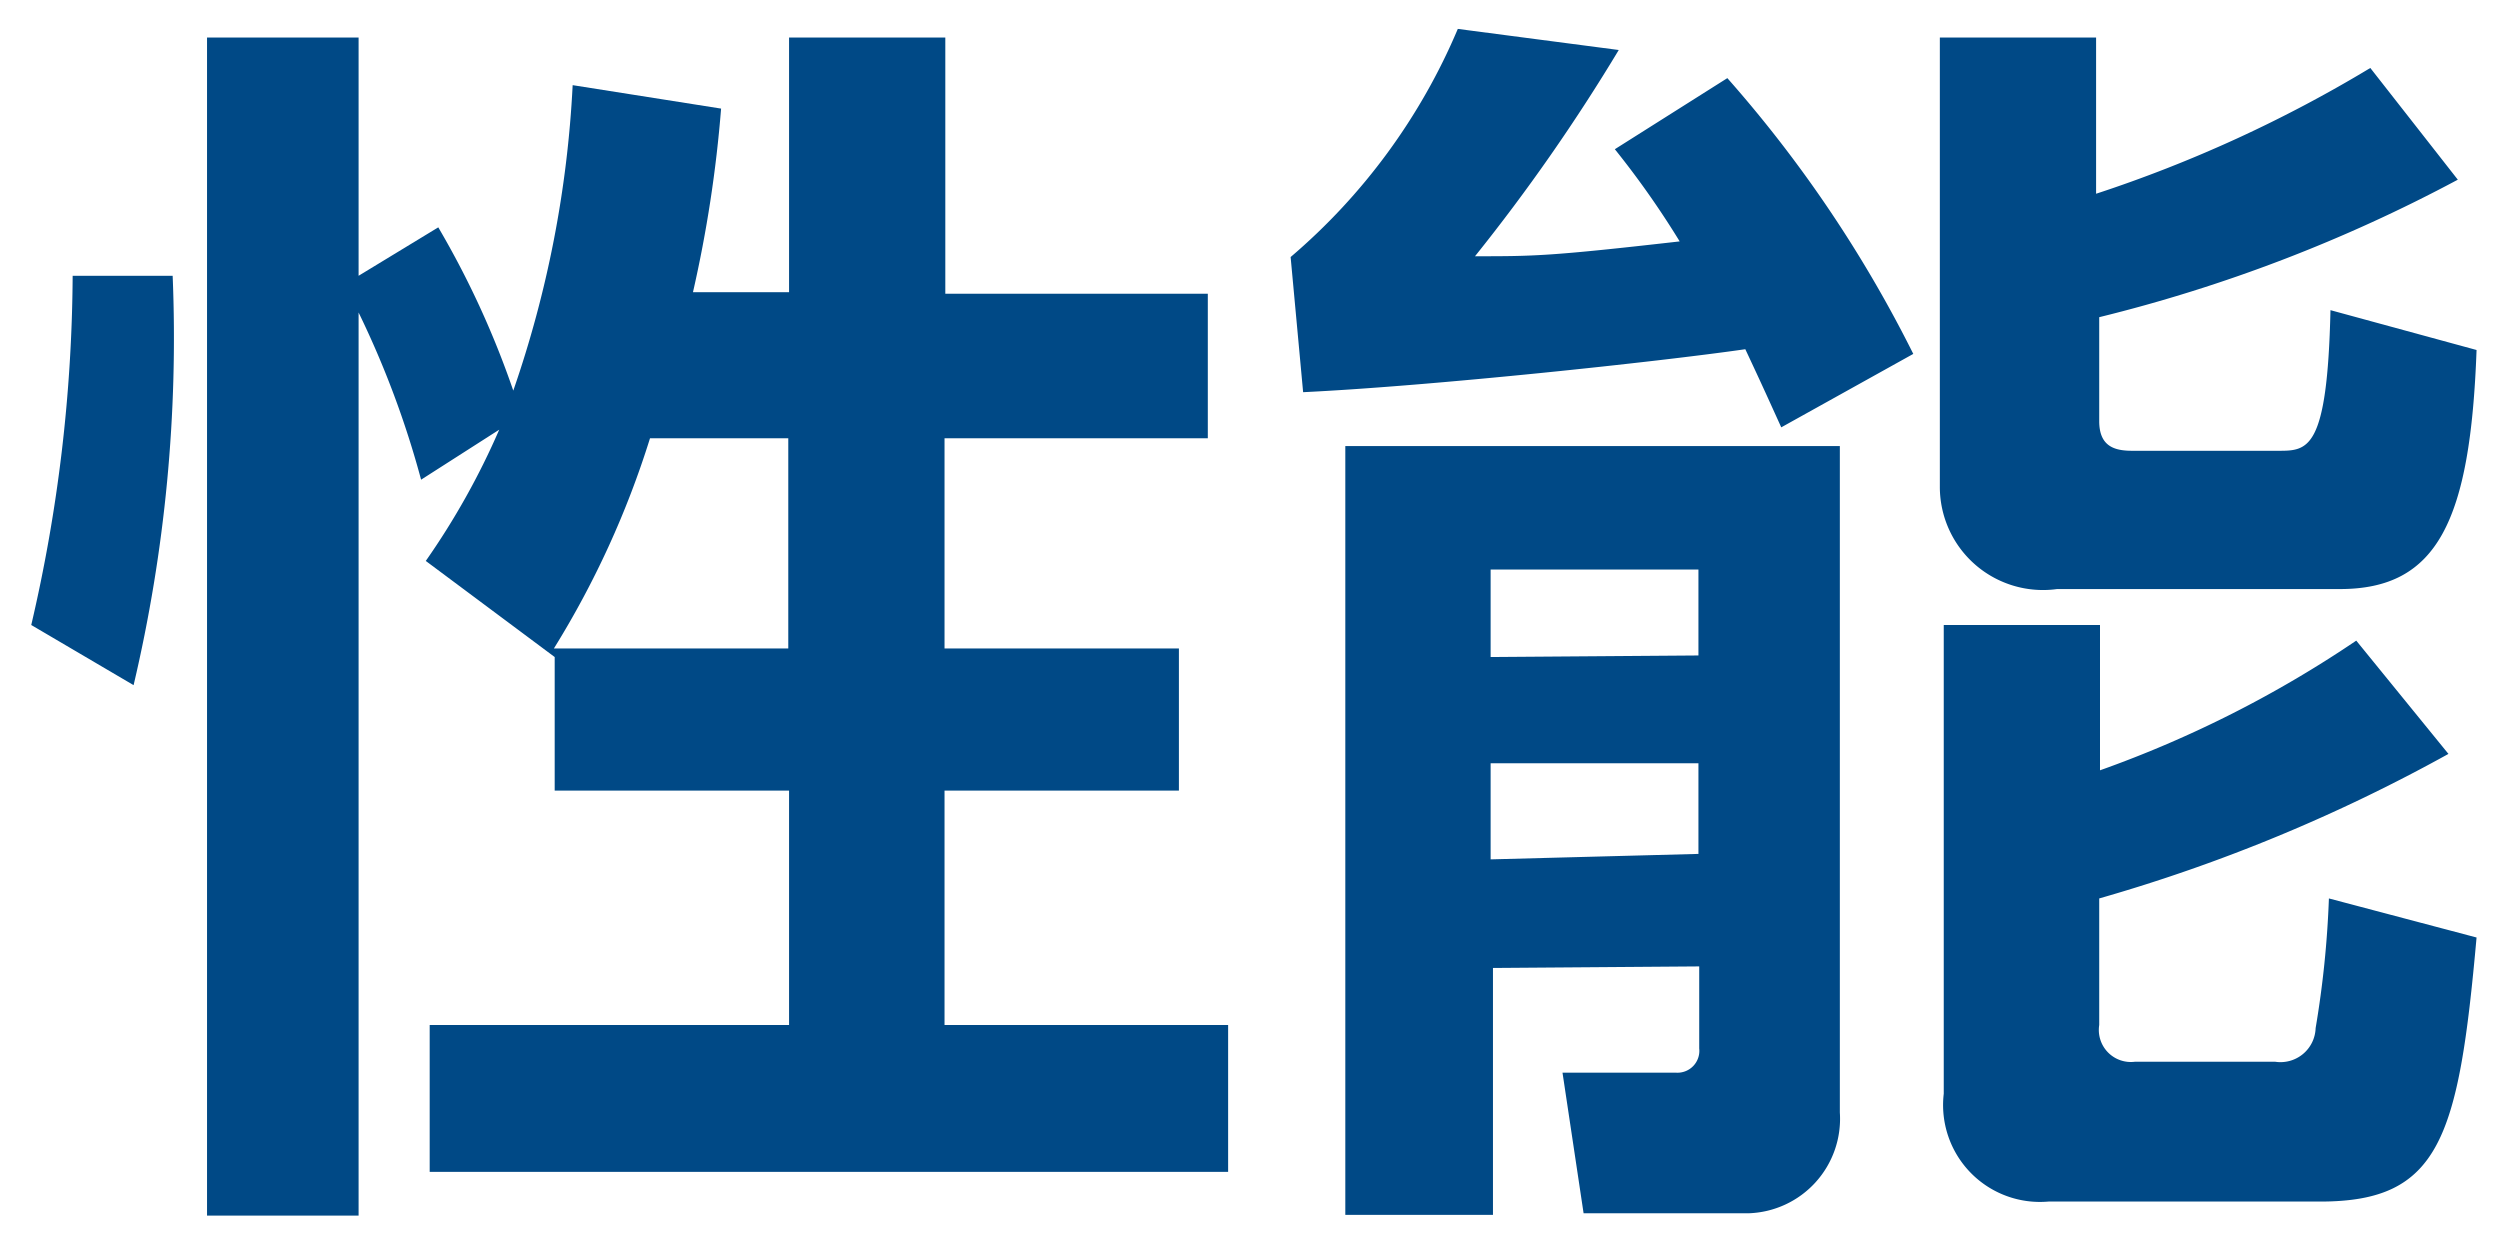<svg id="グループ_57" data-name="グループ 57" xmlns="http://www.w3.org/2000/svg" width="32" height="16" viewBox="0 0 32 16"><defs><style>.cls-1{isolation:isolate;}.cls-2{fill:#004986;}</style></defs><title>header-nav-2-4</title><g class="cls-1"><path class="cls-2" d="M.4,8A20.1,20.1,0,0,0,.93,3.53l1.28,0a19.39,19.39,0,0,1-.5,5.24ZM5.61,2.91A11.48,11.48,0,0,1,6.57,5a14.08,14.08,0,0,0,.76-3.91l1.9.3a16.38,16.38,0,0,1-.36,2.35H10.1V.48h2V3.76h3.36V5.61H12.09V8.3h3v1.82h-3v3h3.63V15H5.5V13.12h4.6v-3h-3V8.34l0,.07L5.45,7.18A9.57,9.57,0,0,0,6.39,5.5l-1,.64A12,12,0,0,0,4.59,4V15.56H2.65V.48H4.59V3.53Zm2.71,2.7A11.71,11.71,0,0,1,7.09,8.3h3V5.61Z"/><path class="cls-2" d="M22.11,1a16.35,16.35,0,0,1,2.38,3.53l-1.69.94c-.15-.33-.23-.51-.46-1-1.11.16-4,.47-5.66.55l-.16-1.73A7.84,7.84,0,0,0,18.66.37l2.06.27a24,24,0,0,1-1.84,2.64c.76,0,.95,0,2.62-.19a11.38,11.38,0,0,0-.83-1.18Zm-3,11.39v3.16H17.22V5.71h6.33v8.53a1.21,1.21,0,0,1-1.17,1.29H20.27L20,13.73h1.45a.28.28,0,0,0,.3-.31V12.37Zm2.63-4V7.29H19.08V8.41Zm0,2.54V9.77H19.08V11Zm9.72-8.63a19.69,19.69,0,0,1-4.59,1.76V5.39c0,.32.19.38.42.38h1.87c.38,0,.63,0,.67-1.8l1.87.51c-.08,2.19-.5,3.06-1.75,3.06H26.33a1.32,1.32,0,0,1-1.5-1.31V.48h2v2A17.15,17.15,0,0,0,30.34.87Zm-.12,7.35a21.29,21.29,0,0,1-4.47,1.85v1.62a.41.41,0,0,0,.46.47h1.79a.45.45,0,0,0,.52-.43,12.7,12.7,0,0,0,.17-1.66l1.89.5c-.23,2.57-.47,3.38-2,3.38H26.22A1.24,1.24,0,0,1,24.88,14V8h2V9.86A14.54,14.54,0,0,0,30.16,8.2Z"/></g></svg>